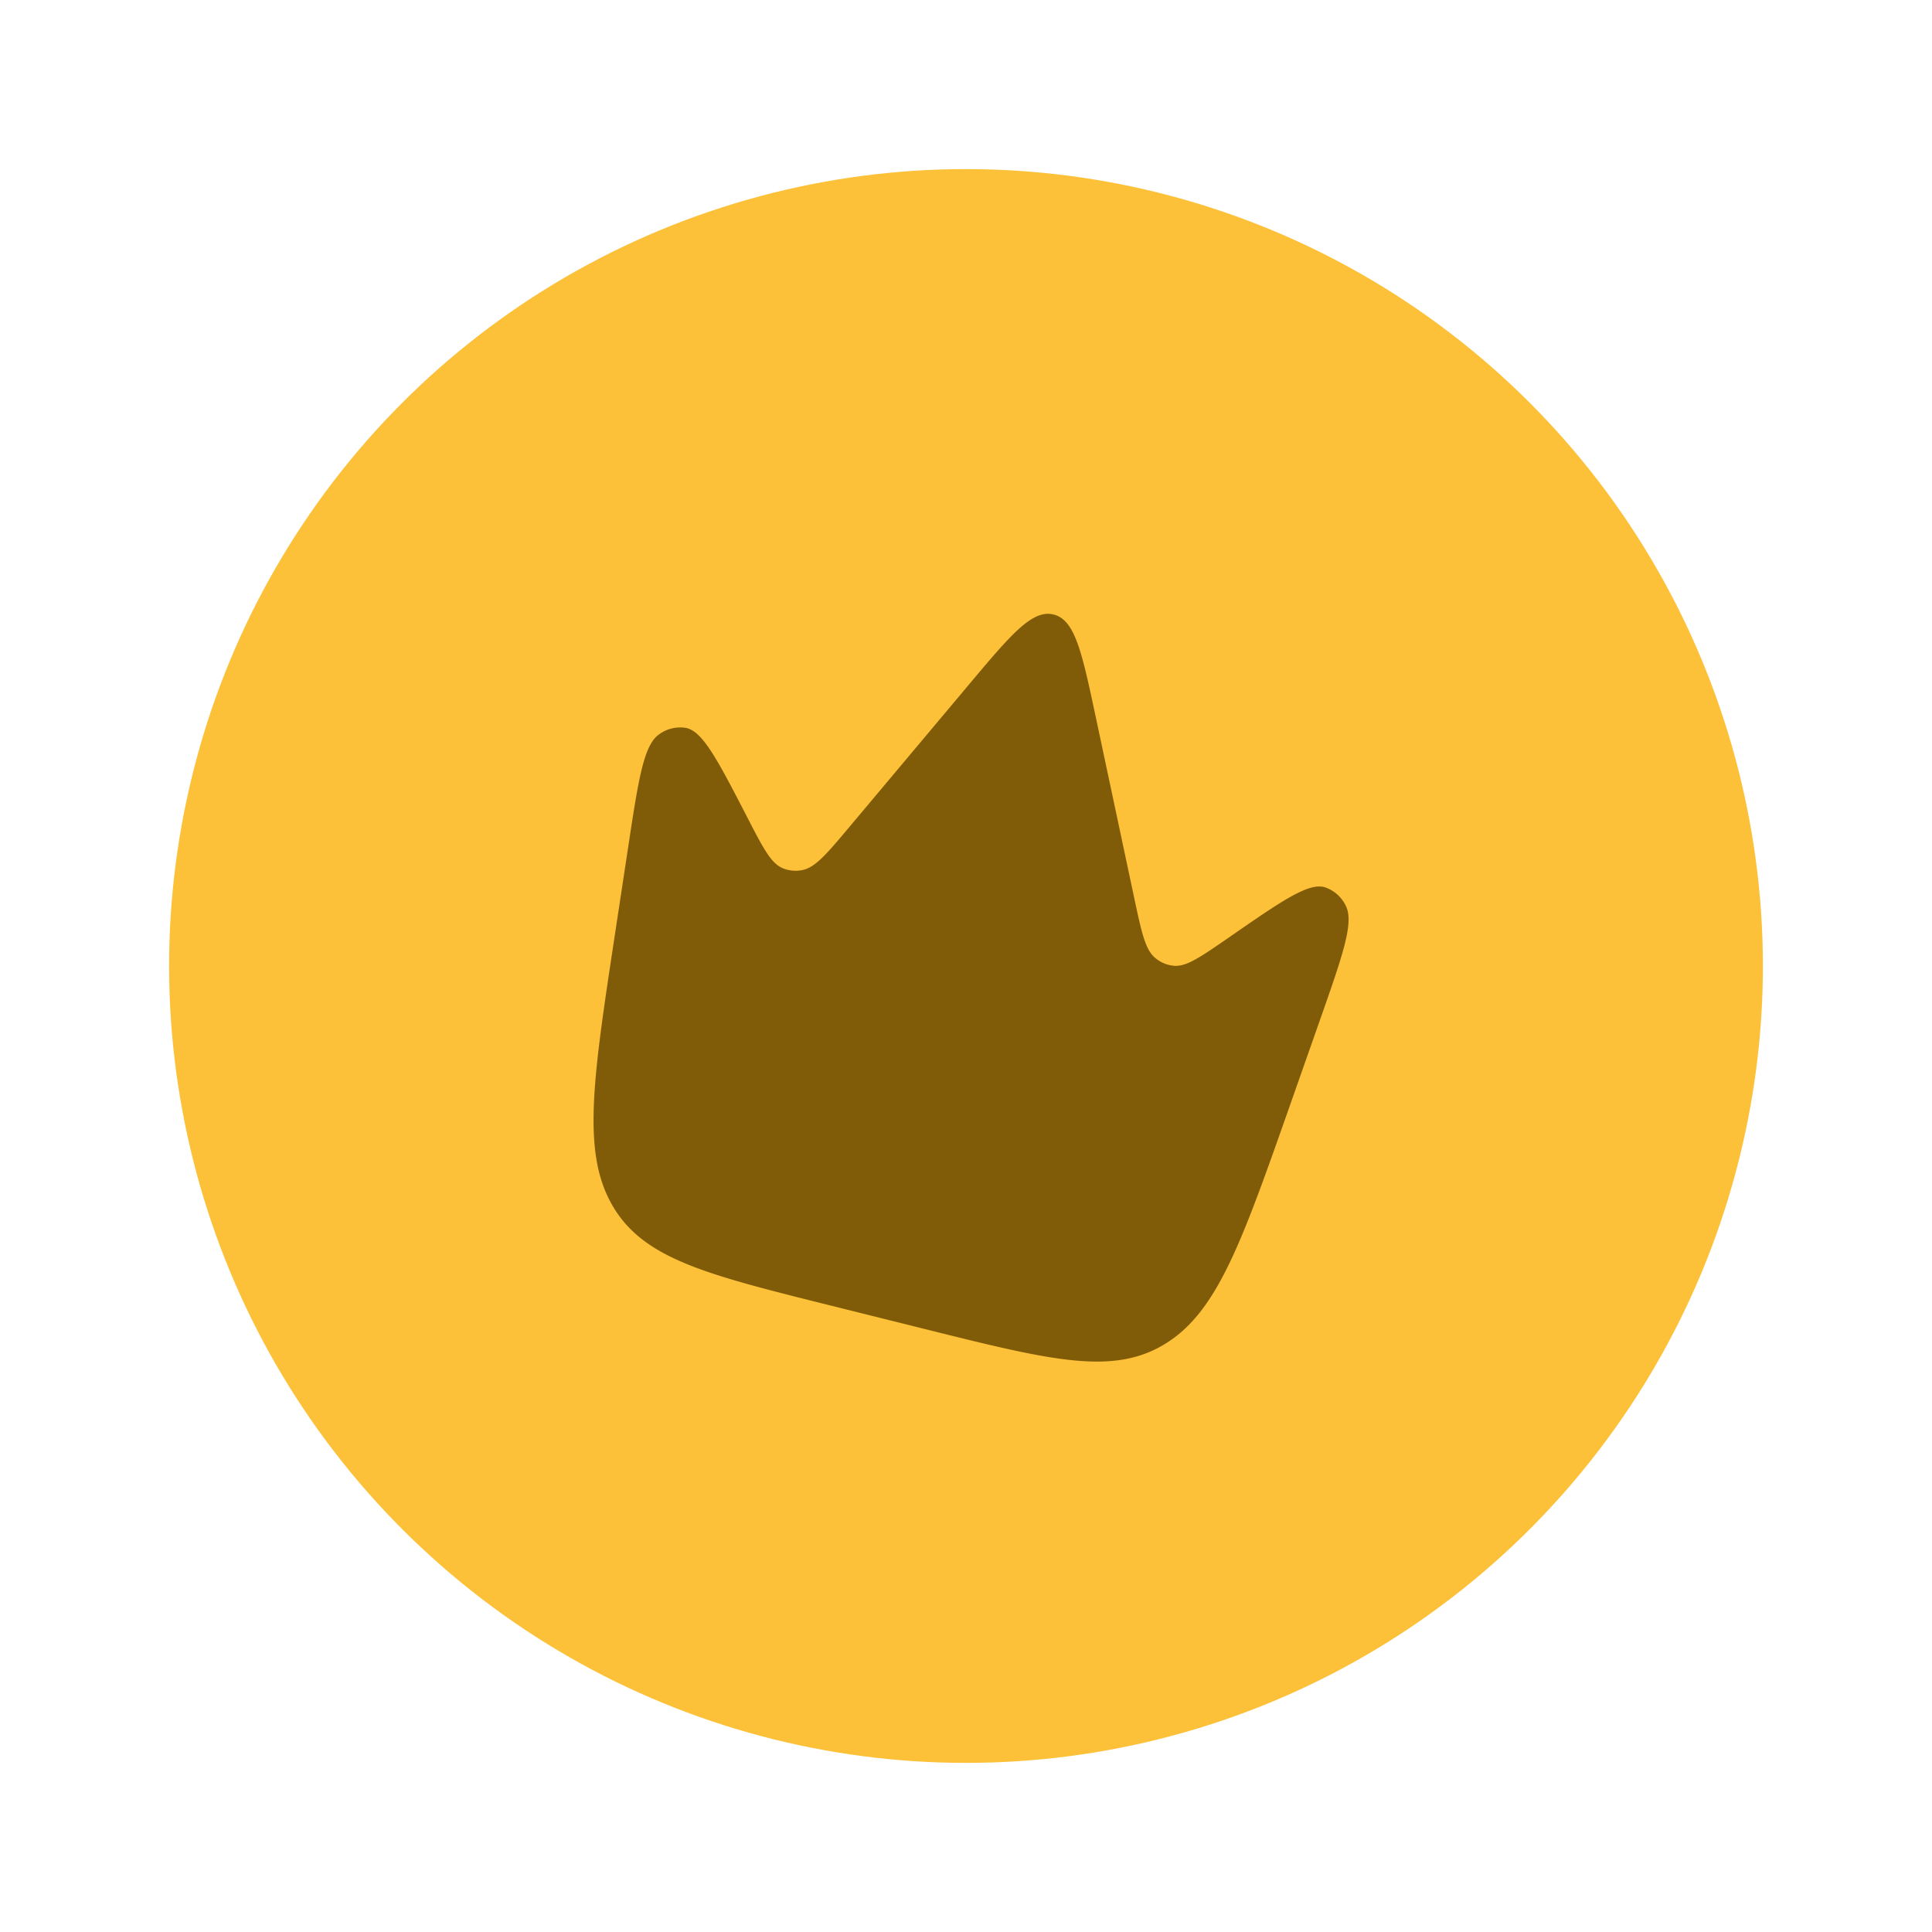<svg xmlns="http://www.w3.org/2000/svg" width="53.338" height="53.338" viewBox="0 0 53.338 53.338">
  <g id="selo-mais-vendido" transform="translate(-473.331 -1161.331)">
    <circle id="Elipse_811" data-name="Elipse 811" cx="22" cy="22" r="22" transform="translate(483.976 1161.331) rotate(14)" fill="#fcc139"/>
    <path id="crown-minimalistic-svgrepo-com" d="M21.609,13.562l.229-2.435c.18-1.913.27-2.869-.057-3.264a.992.992,0,0,0-.675-.367c-.476-.042-1.073.638-2.268,2-.618.7-.927,1.055-1.271,1.11a.925.925,0,0,1-.562-.09c-.318-.16-.53-.595-.955-1.465L13.813,4.465C13.011,2.822,12.61,2,12,2s-1.011.822-1.813,2.465L7.95,9.049c-.424.87-.637,1.3-.955,1.465a.925.925,0,0,1-.562.09c-.345-.055-.654-.406-1.272-1.11-1.195-1.36-1.792-2.04-2.268-2a.992.992,0,0,0-.675.367c-.327.4-.237,1.352-.057,3.264l.229,2.435c.378,4.013.566,6.019,1.749,7.229S7.1,22,10.64,22h2.72c3.545,0,5.317,0,6.5-1.21S21.231,17.574,21.609,13.562Z" transform="translate(491.26 1173.453) rotate(14)" fill="#815c08"/>
  </g>
</svg>
